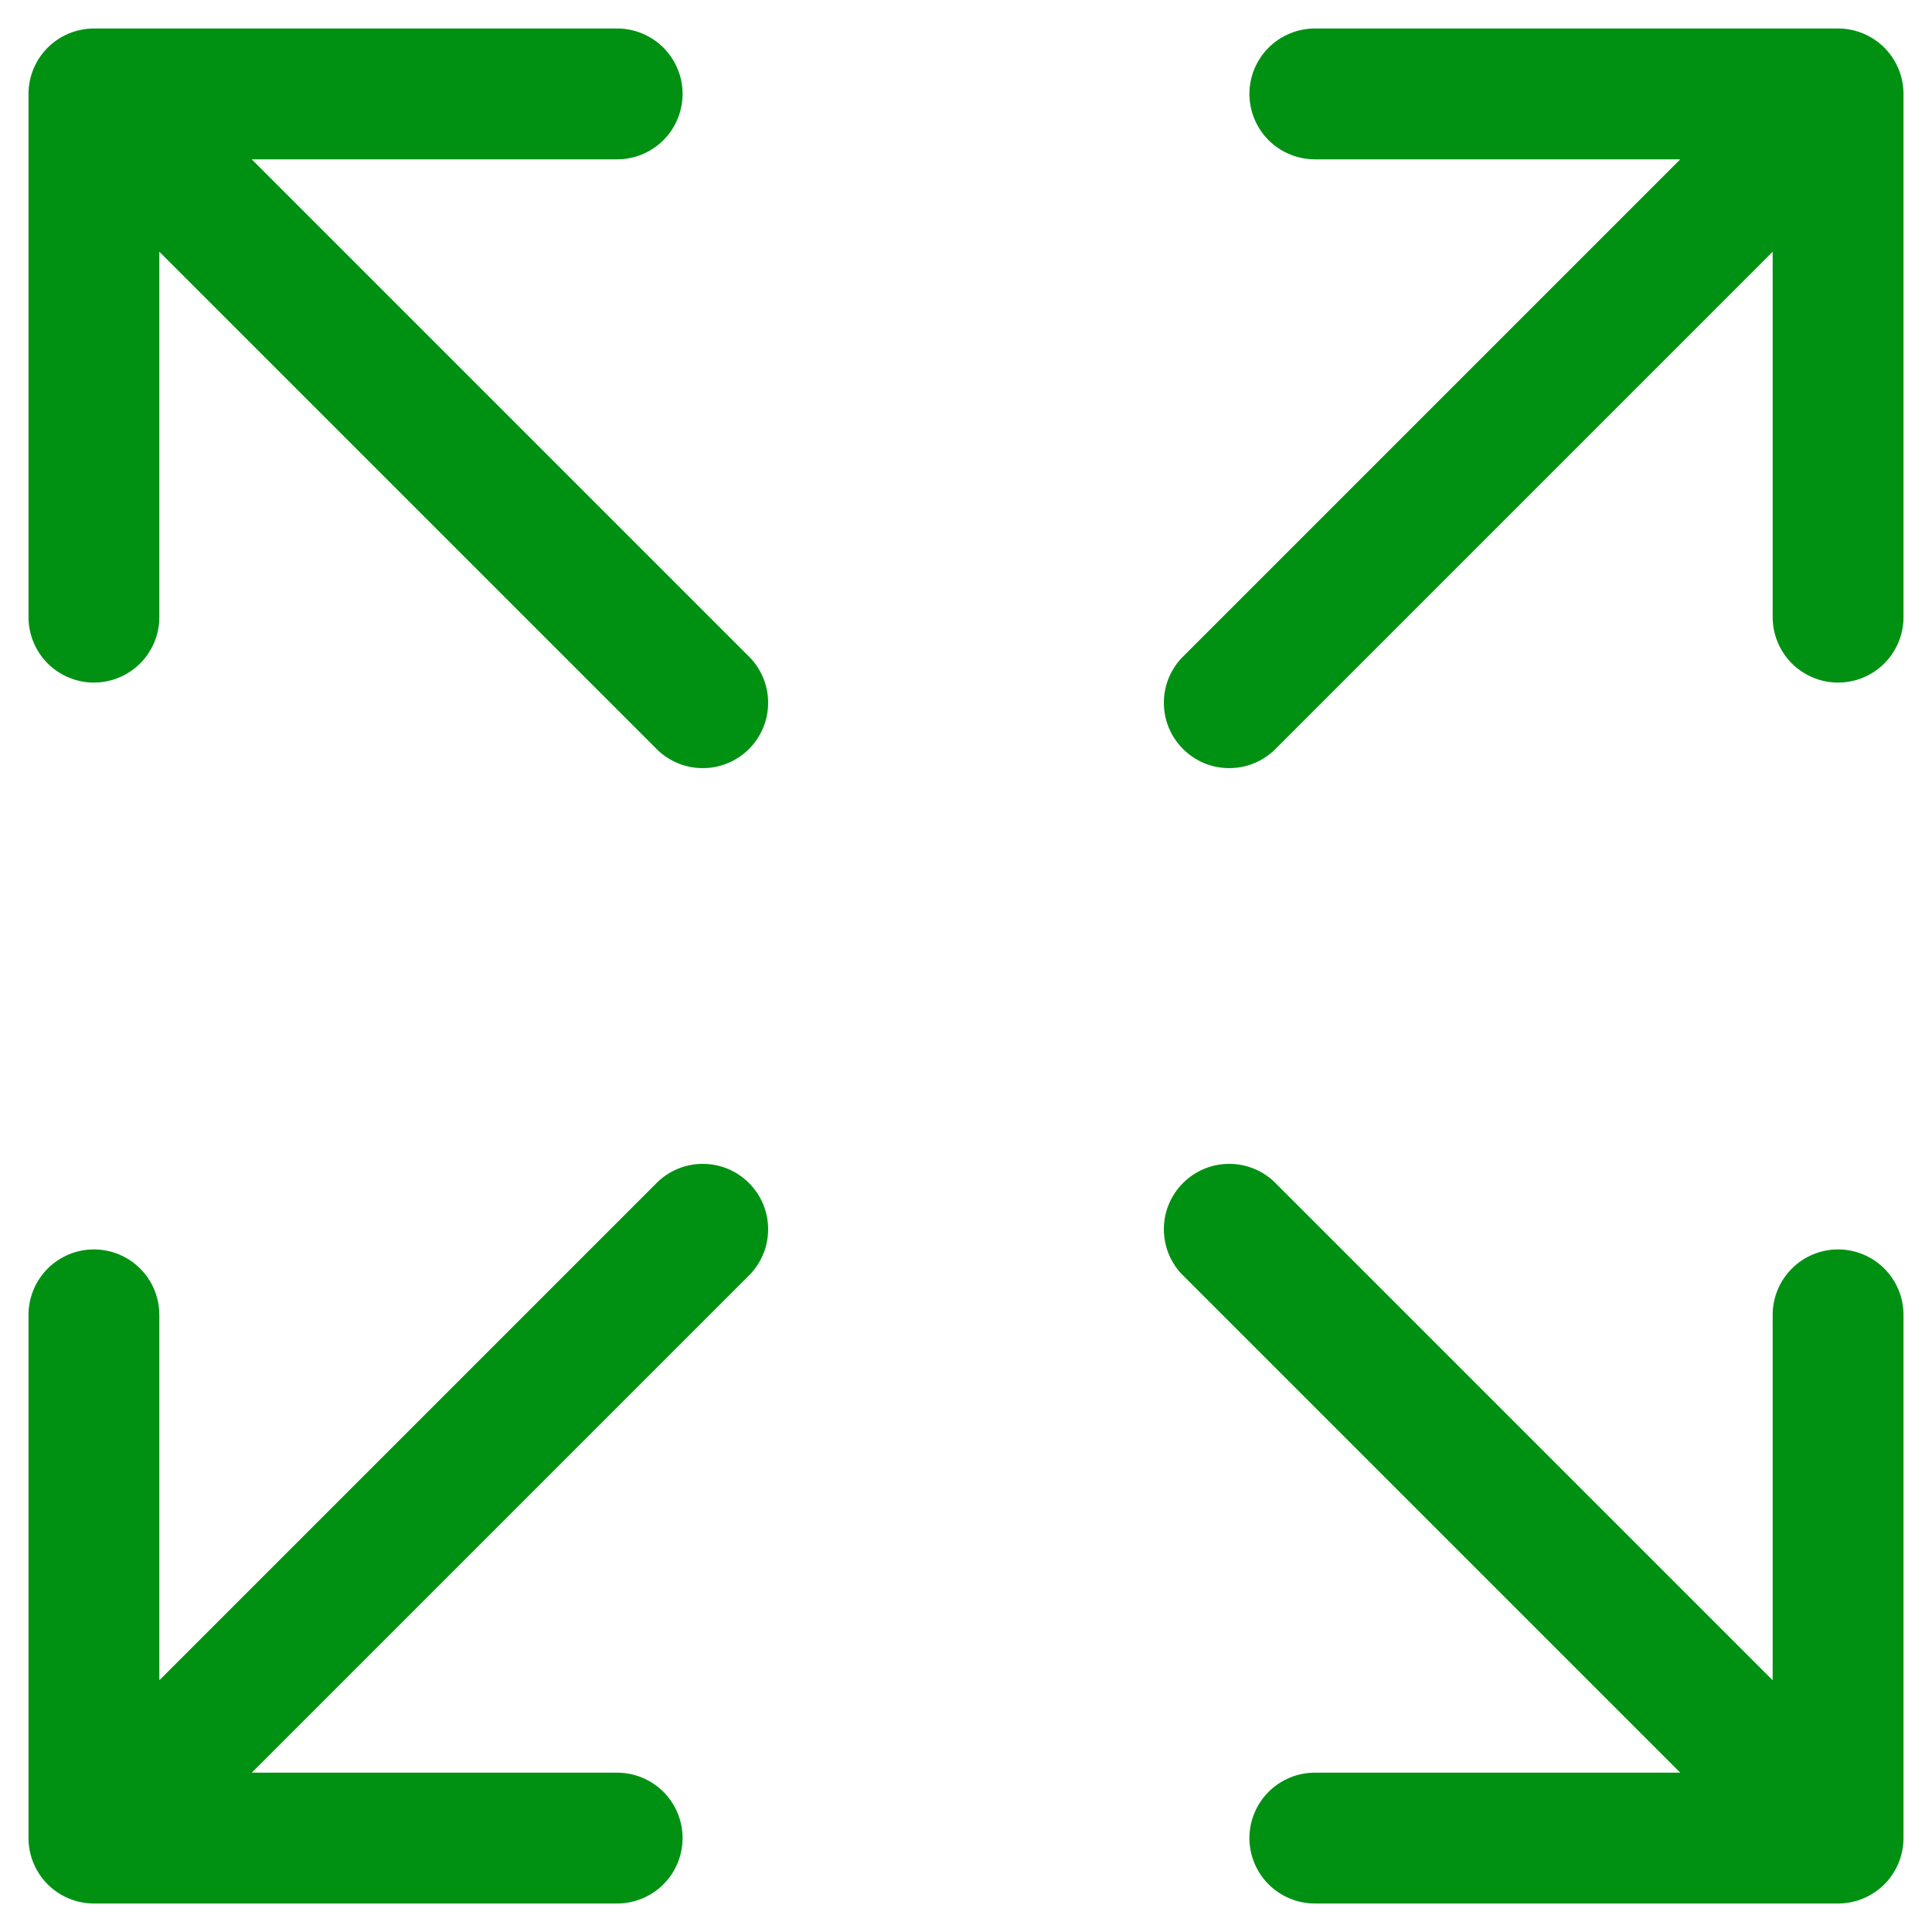 <svg width="36" height="36" viewBox="0 0 36 36" fill="none" xmlns="http://www.w3.org/2000/svg">
<path d="M35.469 1.75V11.5C35.469 11.823 35.34 12.133 35.112 12.362C34.883 12.59 34.573 12.719 34.25 12.719C33.927 12.719 33.617 12.59 33.388 12.362C33.16 12.133 33.031 11.823 33.031 11.5V4.691L23.736 13.986C23.505 14.201 23.2 14.319 22.884 14.313C22.568 14.308 22.267 14.18 22.044 13.956C21.82 13.733 21.692 13.432 21.687 13.116C21.681 12.8 21.799 12.495 22.014 12.264L31.309 2.969H24.5C24.177 2.969 23.867 2.84 23.638 2.612C23.41 2.383 23.281 2.073 23.281 1.75C23.281 1.427 23.41 1.117 23.638 0.888C23.867 0.66 24.177 0.531 24.5 0.531H34.25C34.573 0.531 34.883 0.66 35.112 0.888C35.34 1.117 35.469 1.427 35.469 1.75ZM12.264 22.014L2.969 31.309V24.5C2.969 24.177 2.84 23.867 2.612 23.638C2.383 23.41 2.073 23.281 1.75 23.281C1.427 23.281 1.117 23.41 0.888 23.638C0.66 23.867 0.531 24.177 0.531 24.5V34.25C0.531 34.573 0.66 34.883 0.888 35.112C1.117 35.34 1.427 35.469 1.75 35.469H11.5C11.823 35.469 12.133 35.34 12.362 35.112C12.59 34.883 12.719 34.573 12.719 34.25C12.719 33.927 12.59 33.617 12.362 33.388C12.133 33.16 11.823 33.031 11.5 33.031H4.691L13.986 23.736C14.201 23.505 14.319 23.2 14.313 22.884C14.308 22.568 14.18 22.267 13.956 22.044C13.733 21.82 13.432 21.692 13.116 21.687C12.8 21.681 12.495 21.799 12.264 22.014ZM34.25 23.281C33.927 23.281 33.617 23.41 33.388 23.638C33.16 23.867 33.031 24.177 33.031 24.5V31.309L23.736 22.014C23.505 21.799 23.2 21.681 22.884 21.687C22.568 21.692 22.267 21.82 22.044 22.044C21.82 22.267 21.692 22.568 21.687 22.884C21.681 23.2 21.799 23.505 22.014 23.736L31.309 33.031H24.5C24.177 33.031 23.867 33.16 23.638 33.388C23.41 33.617 23.281 33.927 23.281 34.25C23.281 34.573 23.41 34.883 23.638 35.112C23.867 35.34 24.177 35.469 24.5 35.469H34.25C34.573 35.469 34.883 35.34 35.112 35.112C35.34 34.883 35.469 34.573 35.469 34.25V24.5C35.469 24.177 35.34 23.867 35.112 23.638C34.883 23.41 34.573 23.281 34.25 23.281ZM4.691 2.969H11.5C11.823 2.969 12.133 2.84 12.362 2.612C12.59 2.383 12.719 2.073 12.719 1.75C12.719 1.427 12.59 1.117 12.362 0.888C12.133 0.66 11.823 0.531 11.5 0.531H1.75C1.427 0.531 1.117 0.66 0.888 0.888C0.66 1.117 0.531 1.427 0.531 1.75V11.5C0.531 11.823 0.66 12.133 0.888 12.362C1.117 12.59 1.427 12.719 1.75 12.719C2.073 12.719 2.383 12.59 2.612 12.362C2.84 12.133 2.969 11.823 2.969 11.5V4.691L12.264 13.986C12.495 14.201 12.8 14.319 13.116 14.313C13.432 14.308 13.733 14.18 13.956 13.956C14.18 13.733 14.308 13.432 14.313 13.116C14.319 12.8 14.201 12.495 13.986 12.264L4.691 2.969Z" fill="#009113"/>
</svg>
